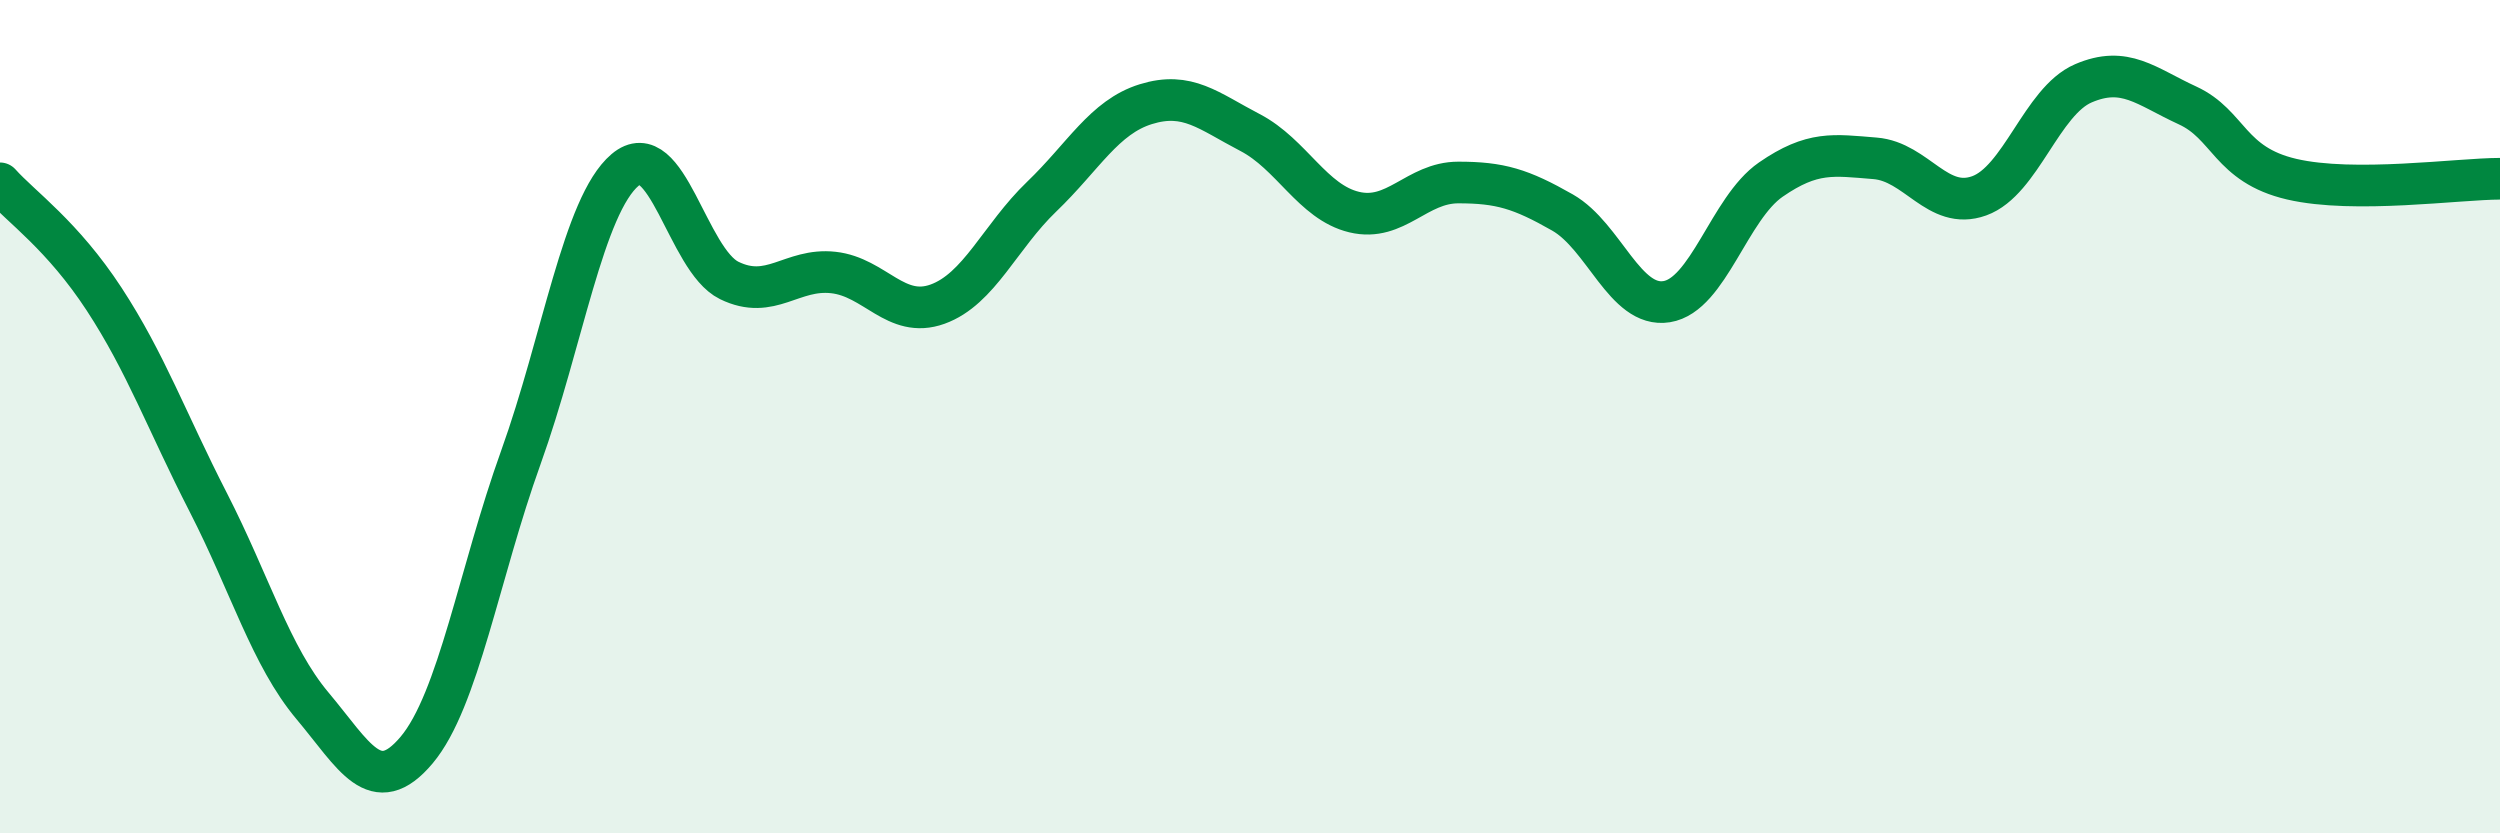 
    <svg width="60" height="20" viewBox="0 0 60 20" xmlns="http://www.w3.org/2000/svg">
      <path
        d="M 0,4.4 C 0.5,4.96 1.5,5.65 2.5,7.18 C 3.5,8.71 4,10.11 5,12.06 C 6,14.01 6.5,15.75 7.5,16.94 C 8.5,18.13 9,19.19 10,18 C 11,16.81 11.5,13.76 12.5,10.98 C 13.5,8.2 14,4.93 15,4.08 C 16,3.23 16.5,6.24 17.5,6.73 C 18.5,7.22 19,6.43 20,6.54 C 21,6.65 21.5,7.66 22.5,7.3 C 23.5,6.94 24,5.68 25,4.72 C 26,3.76 26.5,2.81 27.5,2.5 C 28.5,2.19 29,2.66 30,3.18 C 31,3.7 31.5,4.85 32.5,5.09 C 33.5,5.33 34,4.38 35,4.38 C 36,4.38 36.5,4.53 37.5,5.1 C 38.5,5.67 39,7.4 40,7.24 C 41,7.08 41.5,5 42.5,4.31 C 43.5,3.62 44,3.72 45,3.8 C 46,3.88 46.5,5.06 47.5,4.7 C 48.5,4.34 49,2.43 50,2 C 51,1.57 51.5,2.07 52.5,2.53 C 53.5,2.99 53.5,3.95 55,4.3 C 56.5,4.65 59,4.29 60,4.29L60 20L0 20Z"
        fill="#008740"
        opacity="0.1"
        stroke-linecap="round"
        stroke-linejoin="round"
      />
      <path
        d="M 0,4.4 C 0.5,4.96 1.5,5.65 2.5,7.18 C 3.5,8.71 4,10.11 5,12.06 C 6,14.01 6.5,15.75 7.5,16.94 C 8.5,18.13 9,19.19 10,18 C 11,16.81 11.5,13.76 12.5,10.98 C 13.5,8.2 14,4.93 15,4.08 C 16,3.23 16.5,6.24 17.5,6.73 C 18.5,7.22 19,6.43 20,6.54 C 21,6.65 21.5,7.66 22.5,7.3 C 23.5,6.94 24,5.68 25,4.72 C 26,3.76 26.5,2.81 27.5,2.5 C 28.5,2.19 29,2.66 30,3.18 C 31,3.7 31.5,4.85 32.5,5.09 C 33.5,5.33 34,4.38 35,4.38 C 36,4.38 36.5,4.53 37.5,5.1 C 38.5,5.67 39,7.4 40,7.24 C 41,7.08 41.5,5 42.5,4.31 C 43.5,3.62 44,3.72 45,3.8 C 46,3.88 46.5,5.06 47.5,4.7 C 48.5,4.34 49,2.43 50,2 C 51,1.57 51.5,2.07 52.5,2.53 C 53.5,2.99 53.5,3.95 55,4.3 C 56.5,4.65 59,4.29 60,4.29"
        stroke="#008740"
        stroke-width="1"
        fill="none"
        stroke-linecap="round"
        stroke-linejoin="round"
      />
    </svg>
  